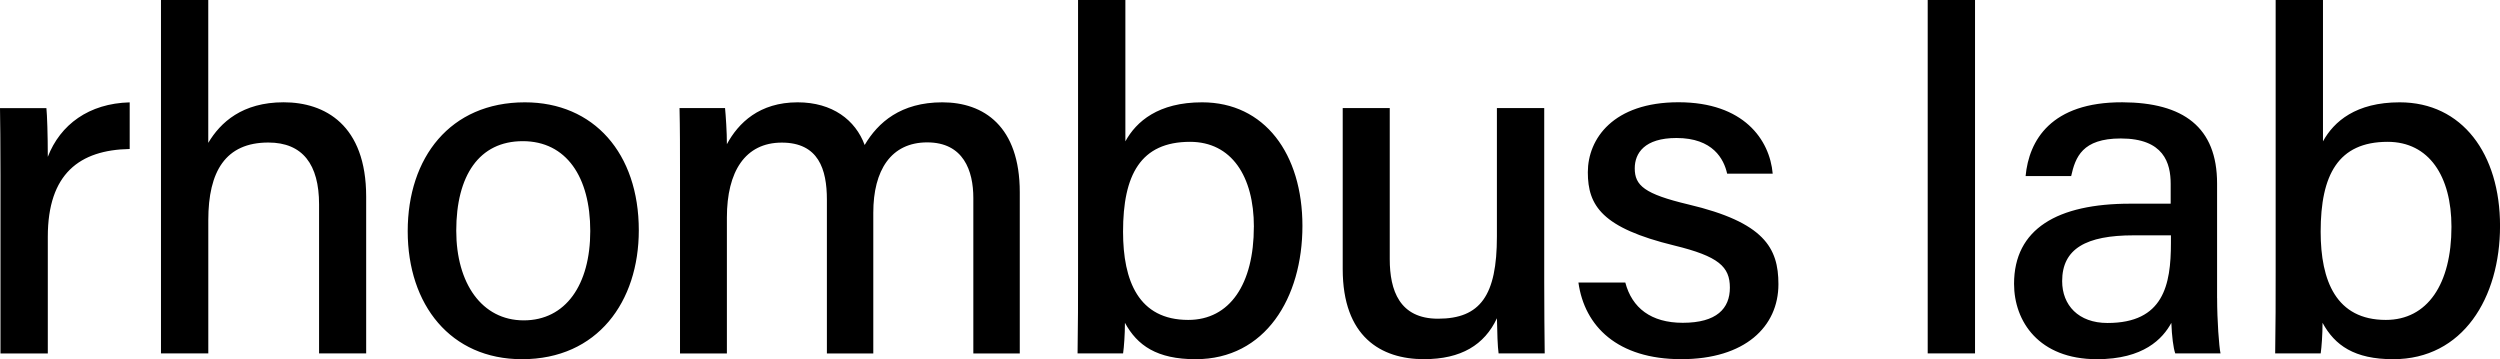 <svg xmlns="http://www.w3.org/2000/svg" data-name="Layer 2" viewBox="0 0 677.75 97.38"><path d="M.13 47.37c0-8.78-.07-14.13-.13-18.06h12.58c.19 1.79.38 7.28.38 13.21 3.37-8.73 11.14-14.49 22.2-14.77v12.64c-13.59.26-22.2 6.7-22.2 23.79v31.65H.13V47.38ZM56.46 0v38.73c3.3-5.55 9.23-11 20.43-11s22.38 6.13 22.38 25.58v42.5H86.5V55.39c0-10.8-4.45-16.75-13.75-16.75-11.63 0-16.28 7.85-16.28 21.01V95.8H43.64V0h12.83Zm116.72 62.43c0 19.35-11.19 34.95-31.66 34.95-19.36 0-30.99-14.74-30.99-34.7s11.51-34.94 31.76-34.94c18.68 0 30.89 13.82 30.89 34.69Zm-49.49.13c0 14.24 6.94 24.29 18.29 24.29s18.04-9.61 18.04-24.23-6.47-24.35-18.3-24.35-18.03 9.32-18.03 24.29Zm60.66-16.11c0-5.74 0-11.7-.13-17.15h12.34c.19 1.92.51 6.59.5 9.79 3.1-5.76 8.81-11.35 19.18-11.35 9.44 0 15.68 4.81 18.17 11.57 3.62-6.14 9.8-11.57 21.06-11.57s20.99 6.52 20.99 24.38v43.7h-12.59V53.68c0-7.39-2.66-15.08-12.5-15.08s-14.62 7.58-14.62 19.06v38.16h-12.58V54.11c0-8.23-2.28-15.45-12.22-15.45s-14.89 7.85-14.89 20.29v36.88h-12.71V46.47ZM292.26 0h12.83v38.32c2.96-5.4 8.94-10.58 20.8-10.58 16.96 0 27.2 13.98 27.2 33.5s-10.07 36.14-28.96 36.14c-10.5 0-15.82-3.73-19.16-9.87 0 3.17-.25 6.53-.5 8.3h-12.34c.13-7.39.13-14.83.13-22.22V0Zm47.67 61.49c0-13.72-6.08-23.04-17.31-23.04-13.42 0-18.16 8.97-18.16 24.36 0 13.34 4.21 23.92 17.67 23.92 11.29 0 17.79-9.73 17.79-25.24Zm78.71 14.95c0 6.46.07 15.05.13 19.37h-12.5c-.26-1.76-.39-5.71-.45-9.53-3.4 7.23-9.7 11.09-19.79 11.09-11.66 0-22.02-6.09-22.02-24.42V29.3h12.75v40.96c0 8.47 2.65 16.14 13.09 16.14 11.49 0 15.96-6.33 15.96-22.28V29.3h12.83v47.14Zm21.98.15c1.81 6.89 6.98 10.92 15.58 10.92 9.19 0 12.77-3.87 12.77-9.53s-3.02-8.49-15.1-11.43c-19.52-4.76-23.41-10.75-23.41-19.85s6.91-18.98 24.58-18.98 24.73 10.14 25.54 19.36h-12.35c-.88-3.94-3.83-9.67-13.74-9.67-8.69 0-11.31 4.13-11.31 8.23 0 4.64 2.6 6.94 14.53 9.78 20.56 4.86 24.42 11.76 24.42 21.62 0 11.53-9.07 20.33-26.35 20.33s-26.22-8.91-27.87-20.78h12.72Zm81.98 19.22V0h12.83v95.81H522.6Zm78.46-15.02c0 6.1.52 13.17.92 15.02h-12.27c-.52-1.45-.92-4.68-1.06-8.28-2.34 4.3-7.49 9.85-20.18 9.85-15.75 0-22.46-10.27-22.46-20.43 0-14.91 11.76-21.73 31.47-21.73h10.99v-5.36c0-5.64-1.84-12.32-13.53-12.32-10.46 0-12.3 5.08-13.45 10.2h-12.35c.9-9.68 6.89-20.07 26.22-20.01 16.56.06 25.69 6.75 25.69 22.01v31.05ZM588.54 63.8h-10.13c-12.84 0-19.36 3.61-19.36 12.41 0 6.51 4.4 11.35 12.29 11.35 15.18 0 17.2-10.27 17.2-21.71V63.8ZM616.93 0h12.83v38.32c2.96-5.4 8.94-10.58 20.8-10.58 16.96 0 27.2 13.98 27.2 33.5s-10.07 36.14-28.96 36.14c-10.5 0-15.82-3.73-19.16-9.87 0 3.17-.25 6.53-.5 8.3H616.8c.13-7.39.13-14.83.13-22.22V0Zm47.66 61.49c0-13.72-6.08-23.04-17.3-23.04-13.42 0-18.16 8.97-18.16 24.36 0 13.34 4.21 23.92 17.67 23.92 11.29 0 17.79-9.73 17.79-25.24Z" data-name="Layer 1"/></svg>